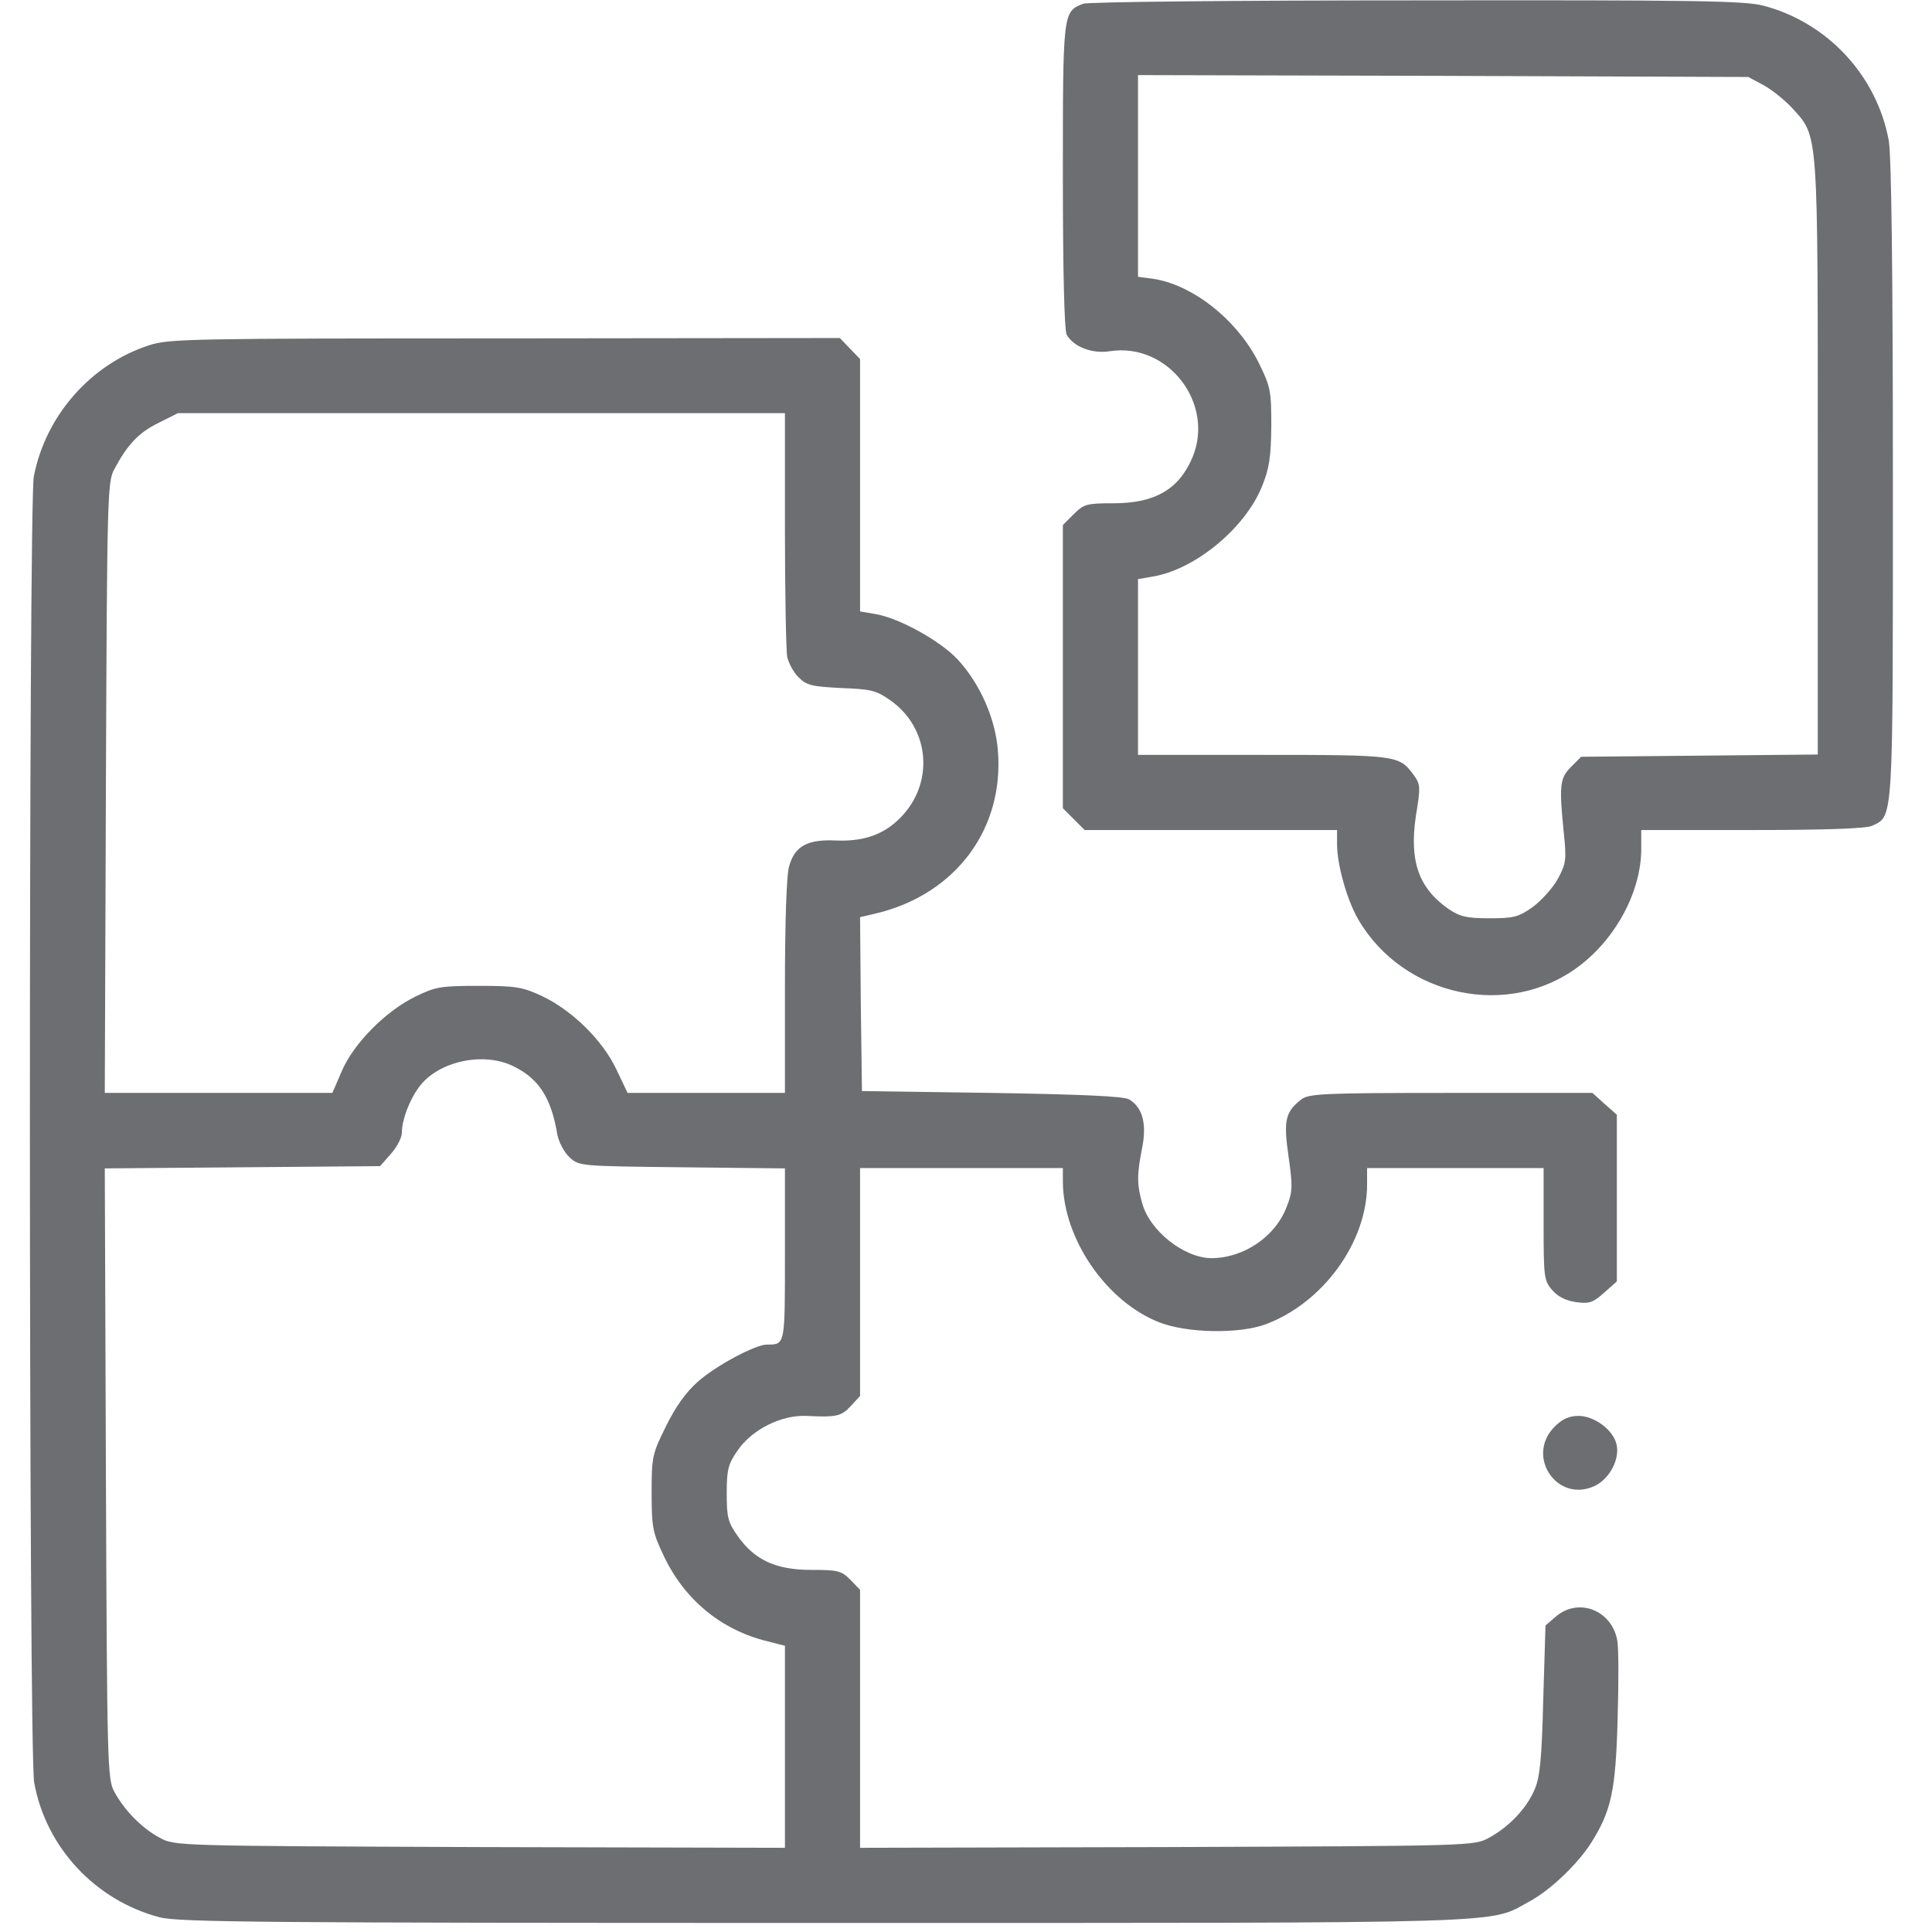 <svg width="71" height="71" viewBox="0 0 71 71" fill="none" xmlns="http://www.w3.org/2000/svg">
<g clip-path="url(#clip0_1475_5471)">
<path d="M39.805 0.138C39.06 0.428 39.06 0.442 39.06 6.459C39.06 10.007 39.115 12.118 39.198 12.298C39.447 12.739 40.123 13.015 40.799 12.905C42.925 12.588 44.65 14.823 43.822 16.811C43.325 17.984 42.442 18.495 40.923 18.495C39.943 18.495 39.833 18.522 39.46 18.895L39.06 19.295V24.499V29.702L39.46 30.102L39.861 30.503H44.498H49.136V31.027C49.136 31.786 49.508 33.097 49.922 33.801C51.592 36.645 55.457 37.459 58.038 35.499C59.404 34.464 60.315 32.739 60.315 31.193V30.503H64.387C67.12 30.503 68.555 30.448 68.79 30.351C69.59 29.978 69.563 30.337 69.563 17.639C69.563 9.869 69.507 5.714 69.411 5.162C68.969 2.774 67.161 0.828 64.801 0.207C64.097 0.028 62.344 4.28141e-06 52.034 0.014C45.464 0.014 39.957 0.069 39.805 0.138ZM64.815 3.133C65.118 3.299 65.602 3.685 65.878 3.989C66.83 5.038 66.802 4.734 66.802 16.852V27.728L62.455 27.77L58.107 27.811L57.734 28.184C57.32 28.598 57.293 28.86 57.472 30.641C57.569 31.579 57.555 31.731 57.251 32.297C57.058 32.642 56.644 33.097 56.327 33.332C55.802 33.705 55.623 33.746 54.739 33.746C53.911 33.746 53.663 33.691 53.249 33.415C52.131 32.642 51.786 31.648 52.034 29.978C52.214 28.902 52.2 28.819 51.937 28.46C51.413 27.756 51.33 27.742 46.417 27.742H41.821V24.513V21.283L42.373 21.186C43.932 20.924 45.782 19.392 46.389 17.846C46.651 17.197 46.706 16.783 46.72 15.665C46.72 14.368 46.693 14.216 46.265 13.347C45.478 11.759 43.822 10.448 42.345 10.241L41.821 10.172V6.459V2.76L53.042 2.788L64.249 2.829L64.815 3.133Z" fill="#6d6e71"/>
<path d="M5.493 12.684C3.34 13.374 1.67 15.279 1.242 17.515C1.049 18.578 1.049 64.387 1.256 65.505C1.684 67.893 3.506 69.839 5.866 70.46C6.584 70.639 9.524 70.667 30.296 70.667C56.092 70.667 54.67 70.708 56.202 69.88C56.975 69.466 57.996 68.486 58.48 67.713C59.211 66.554 59.377 65.808 59.446 63.186C59.487 61.847 59.487 60.536 59.432 60.274C59.225 59.17 58.01 58.7 57.182 59.404L56.796 59.736L56.713 62.482C56.658 64.663 56.589 65.325 56.395 65.767C56.106 66.457 55.443 67.147 54.725 67.534C54.173 67.837 54.16 67.837 42.897 67.879L31.607 67.906V63.172V58.424L31.248 58.052C30.917 57.72 30.779 57.693 29.813 57.693C28.515 57.693 27.742 57.334 27.121 56.464C26.748 55.94 26.707 55.761 26.707 54.877C26.707 53.994 26.762 53.801 27.107 53.304C27.632 52.531 28.722 51.992 29.633 52.034C30.737 52.089 30.917 52.048 31.262 51.675L31.607 51.302V47.12V42.925H35.334H39.06V43.435C39.074 45.533 40.661 47.838 42.607 48.597C43.629 48.998 45.561 49.025 46.513 48.666C48.625 47.88 50.24 45.644 50.24 43.532V42.925H53.483H56.727V44.981C56.727 46.927 56.74 47.065 57.044 47.41C57.237 47.645 57.541 47.797 57.914 47.852C58.411 47.921 58.549 47.866 58.949 47.507L59.418 47.093V44.029V40.965L58.963 40.564L58.521 40.164H53.304C48.584 40.164 48.073 40.192 47.811 40.413C47.231 40.868 47.162 41.185 47.355 42.511C47.507 43.587 47.507 43.794 47.286 44.346C46.872 45.45 45.699 46.237 44.512 46.237C43.504 46.223 42.248 45.23 41.972 44.208C41.779 43.532 41.779 43.159 41.972 42.193C42.152 41.296 41.986 40.689 41.489 40.399C41.282 40.288 39.805 40.219 36.438 40.164L31.676 40.095L31.634 36.907L31.607 33.705L32.256 33.553C35.14 32.835 36.907 30.447 36.672 27.577C36.576 26.39 36.01 25.12 35.195 24.236C34.547 23.546 33.056 22.718 32.173 22.566L31.607 22.47V17.832V13.195L31.234 12.808L30.862 12.422L18.578 12.436C7.039 12.436 6.225 12.45 5.493 12.684ZM28.846 19.447C28.846 21.794 28.888 23.891 28.929 24.14C28.985 24.375 29.164 24.72 29.357 24.899C29.647 25.189 29.84 25.23 30.917 25.285C32.007 25.327 32.2 25.368 32.725 25.741C34.119 26.721 34.34 28.639 33.208 29.923C32.587 30.627 31.814 30.93 30.751 30.889C29.661 30.834 29.205 31.096 28.998 31.841C28.902 32.145 28.846 33.981 28.846 36.258V40.164H25.962H23.063L22.649 39.295C22.139 38.218 21.021 37.128 19.916 36.603C19.199 36.272 18.964 36.23 17.598 36.23C16.204 36.23 16.011 36.258 15.251 36.631C14.161 37.169 12.988 38.356 12.56 39.364L12.215 40.164H8.033H3.851L3.892 28.943C3.934 18.302 3.947 17.708 4.196 17.253C4.679 16.342 5.093 15.9 5.825 15.541L6.542 15.182H17.694H28.846V19.447ZM18.895 39.198C19.82 39.654 20.262 40.371 20.482 41.696C20.538 41.972 20.731 42.345 20.924 42.524C21.283 42.855 21.283 42.855 25.065 42.897L28.846 42.938V46.085C28.846 49.453 28.86 49.412 28.184 49.412C27.756 49.412 26.293 50.198 25.644 50.778C25.203 51.164 24.816 51.717 24.471 52.42C23.974 53.428 23.947 53.525 23.947 54.85C23.947 56.133 23.988 56.326 24.388 57.168C25.148 58.783 26.5 59.901 28.198 60.315L28.846 60.481V64.194V67.906L17.639 67.879C6.432 67.837 6.418 67.837 5.866 67.534C5.217 67.189 4.555 66.512 4.196 65.836C3.947 65.381 3.934 64.773 3.892 54.146L3.851 42.938L8.916 42.897L13.968 42.855L14.368 42.4C14.589 42.152 14.768 41.807 14.768 41.627C14.768 41.158 15.044 40.426 15.403 39.943C16.107 38.991 17.791 38.632 18.895 39.198Z" fill="#6d6e71"/>
<path d="M57.127 52.434C56.05 53.525 57.237 55.264 58.618 54.601C59.156 54.339 59.542 53.607 59.404 53.069C59.28 52.545 58.59 52.034 58.01 52.034C57.665 52.034 57.417 52.144 57.127 52.434Z" fill="#6d6e71"/>
</g>
<defs>
<clipPath id="clip0_1475_5471">
<rect width="70.667" height="70.667" fill="white"/>
</clipPath>
</defs>
</svg>
